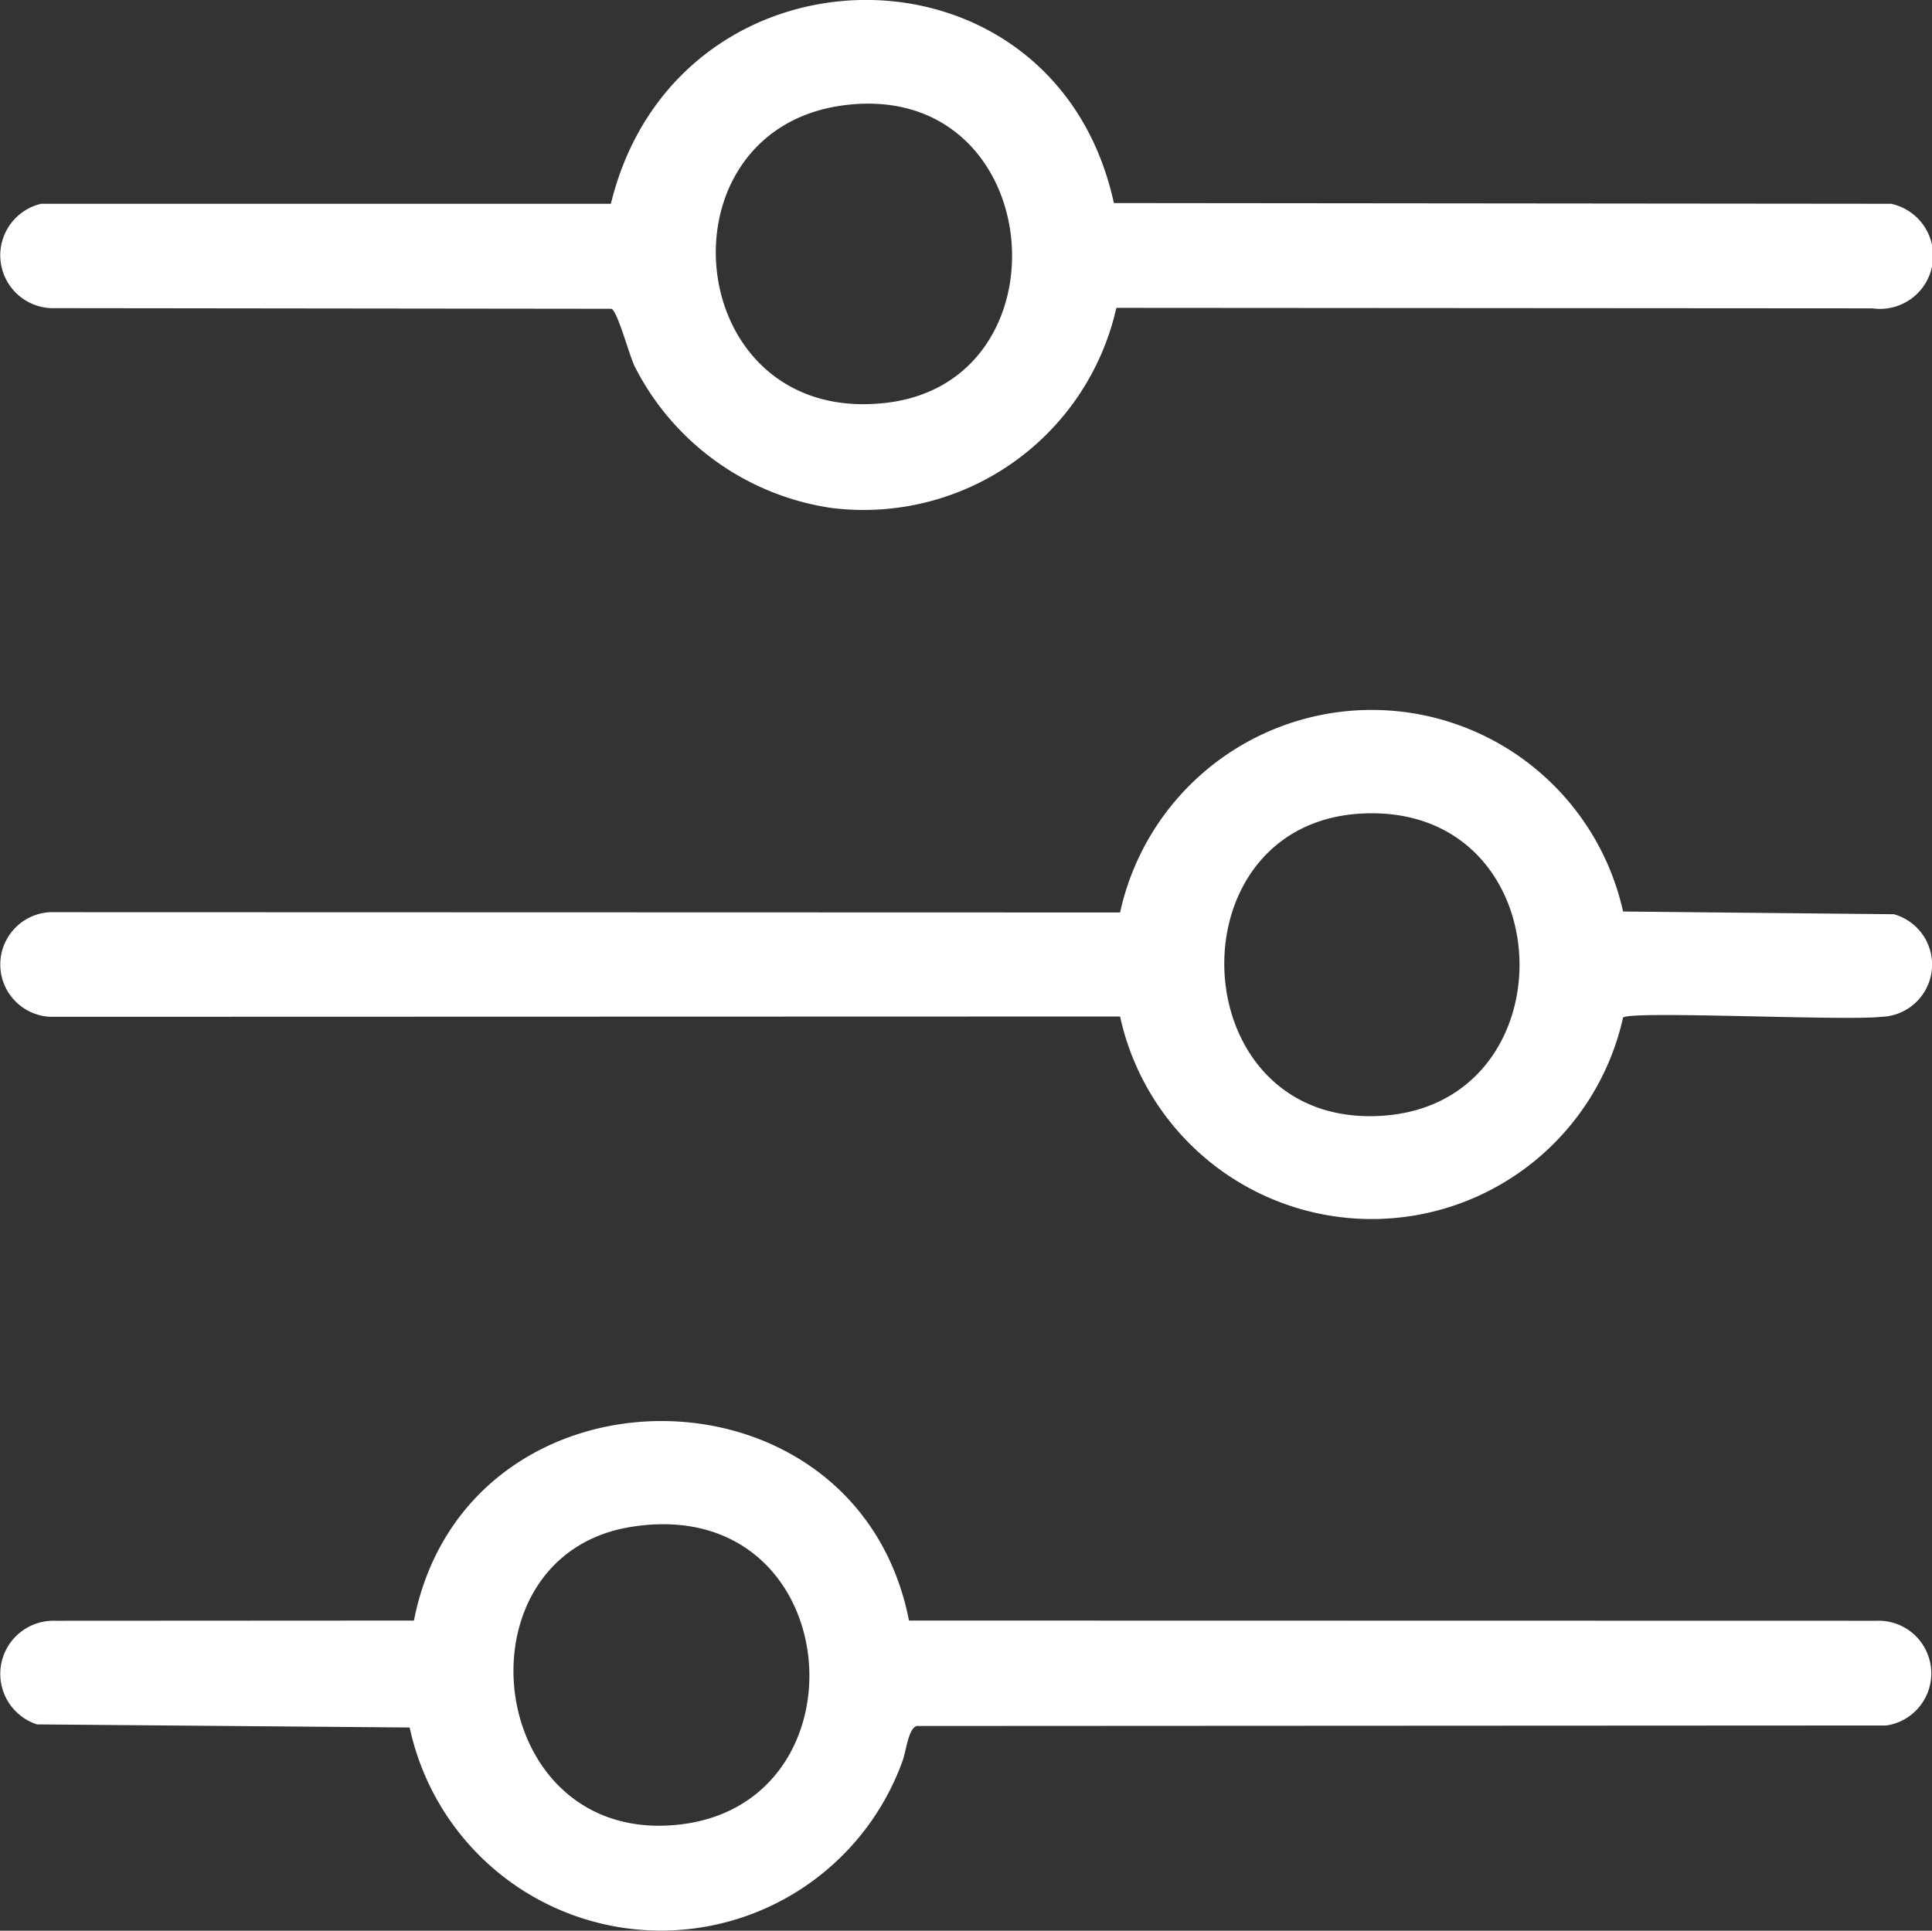 <svg xmlns="http://www.w3.org/2000/svg" xmlns:xlink="http://www.w3.org/1999/xlink" id="Total_Control" data-name="Total Control" width="58.175" height="58.142" viewBox="0 0 58.175 58.142"><rect x="0" y="0" width="58.175" height="58.142" fill="#333333" stroke="none"/><defs><clipPath id="clip-path"><rect id="Rectangle_80" data-name="Rectangle 80" width="58.175" height="58.142" fill="none"></rect></clipPath></defs><g id="Group_45" data-name="Group 45" clip-path="url(#clip-path)"><path id="Path_43" data-name="Path 43" d="M49.014,239.924l8.154.082a1.574,1.574,0,0,1-.368,3.089c-1.124.129-7.458-.19-7.786.02a7.755,7.755,0,0,1-15.146-.029l-32.21.009a1.577,1.577,0,0,1,0-3.151l32.21.009a7.755,7.755,0,0,1,15.146-.029m-7.78-2.954c-5.8.213-5.545,9.189.225,9.117,6.04-.076,5.863-9.341-.225-9.117" transform="translate(-0.141 -212.474)" fill="#fff"></path><path id="Path_44" data-name="Path 44" d="M27.374,474.14l29.141.006A1.586,1.586,0,0,1,56.8,477.3l-29.2.015c-.266.092-.311.8-.45,1.126a7.736,7.736,0,0,1-14.814-1.081l-11.222-.093a1.6,1.6,0,0,1,.542-3.121l10.808-.006c1.573-8.011,13.334-8.012,14.907,0m-8.35-2.824c-5.393.848-4.44,9.572,1.383,8.973,5.865-.6,5.082-9.989-1.383-8.973" transform="translate(0 -425.337)" fill="#fff"></path><path id="Path_45" data-name="Path 45" d="M33.553,6.115l23.4.022a1.6,1.6,0,0,1-.559,3.149L33.627,9.271a7.8,7.8,0,0,1-8.607,6.022,7.933,7.933,0,0,1-5.9-4.264c-.173-.369-.514-1.665-.7-1.73L1.671,9.28A1.593,1.593,0,0,1,1.25,6.137l17.156,0C20.388-1.987,31.754-2.1,33.553,6.115M25.487,3.162c-5.815.69-4.963,9.715,1.233,8.966,5.57-.673,4.8-9.682-1.233-8.966" transform="translate(-0.012 0)" fill="#fff"></path></g></svg>